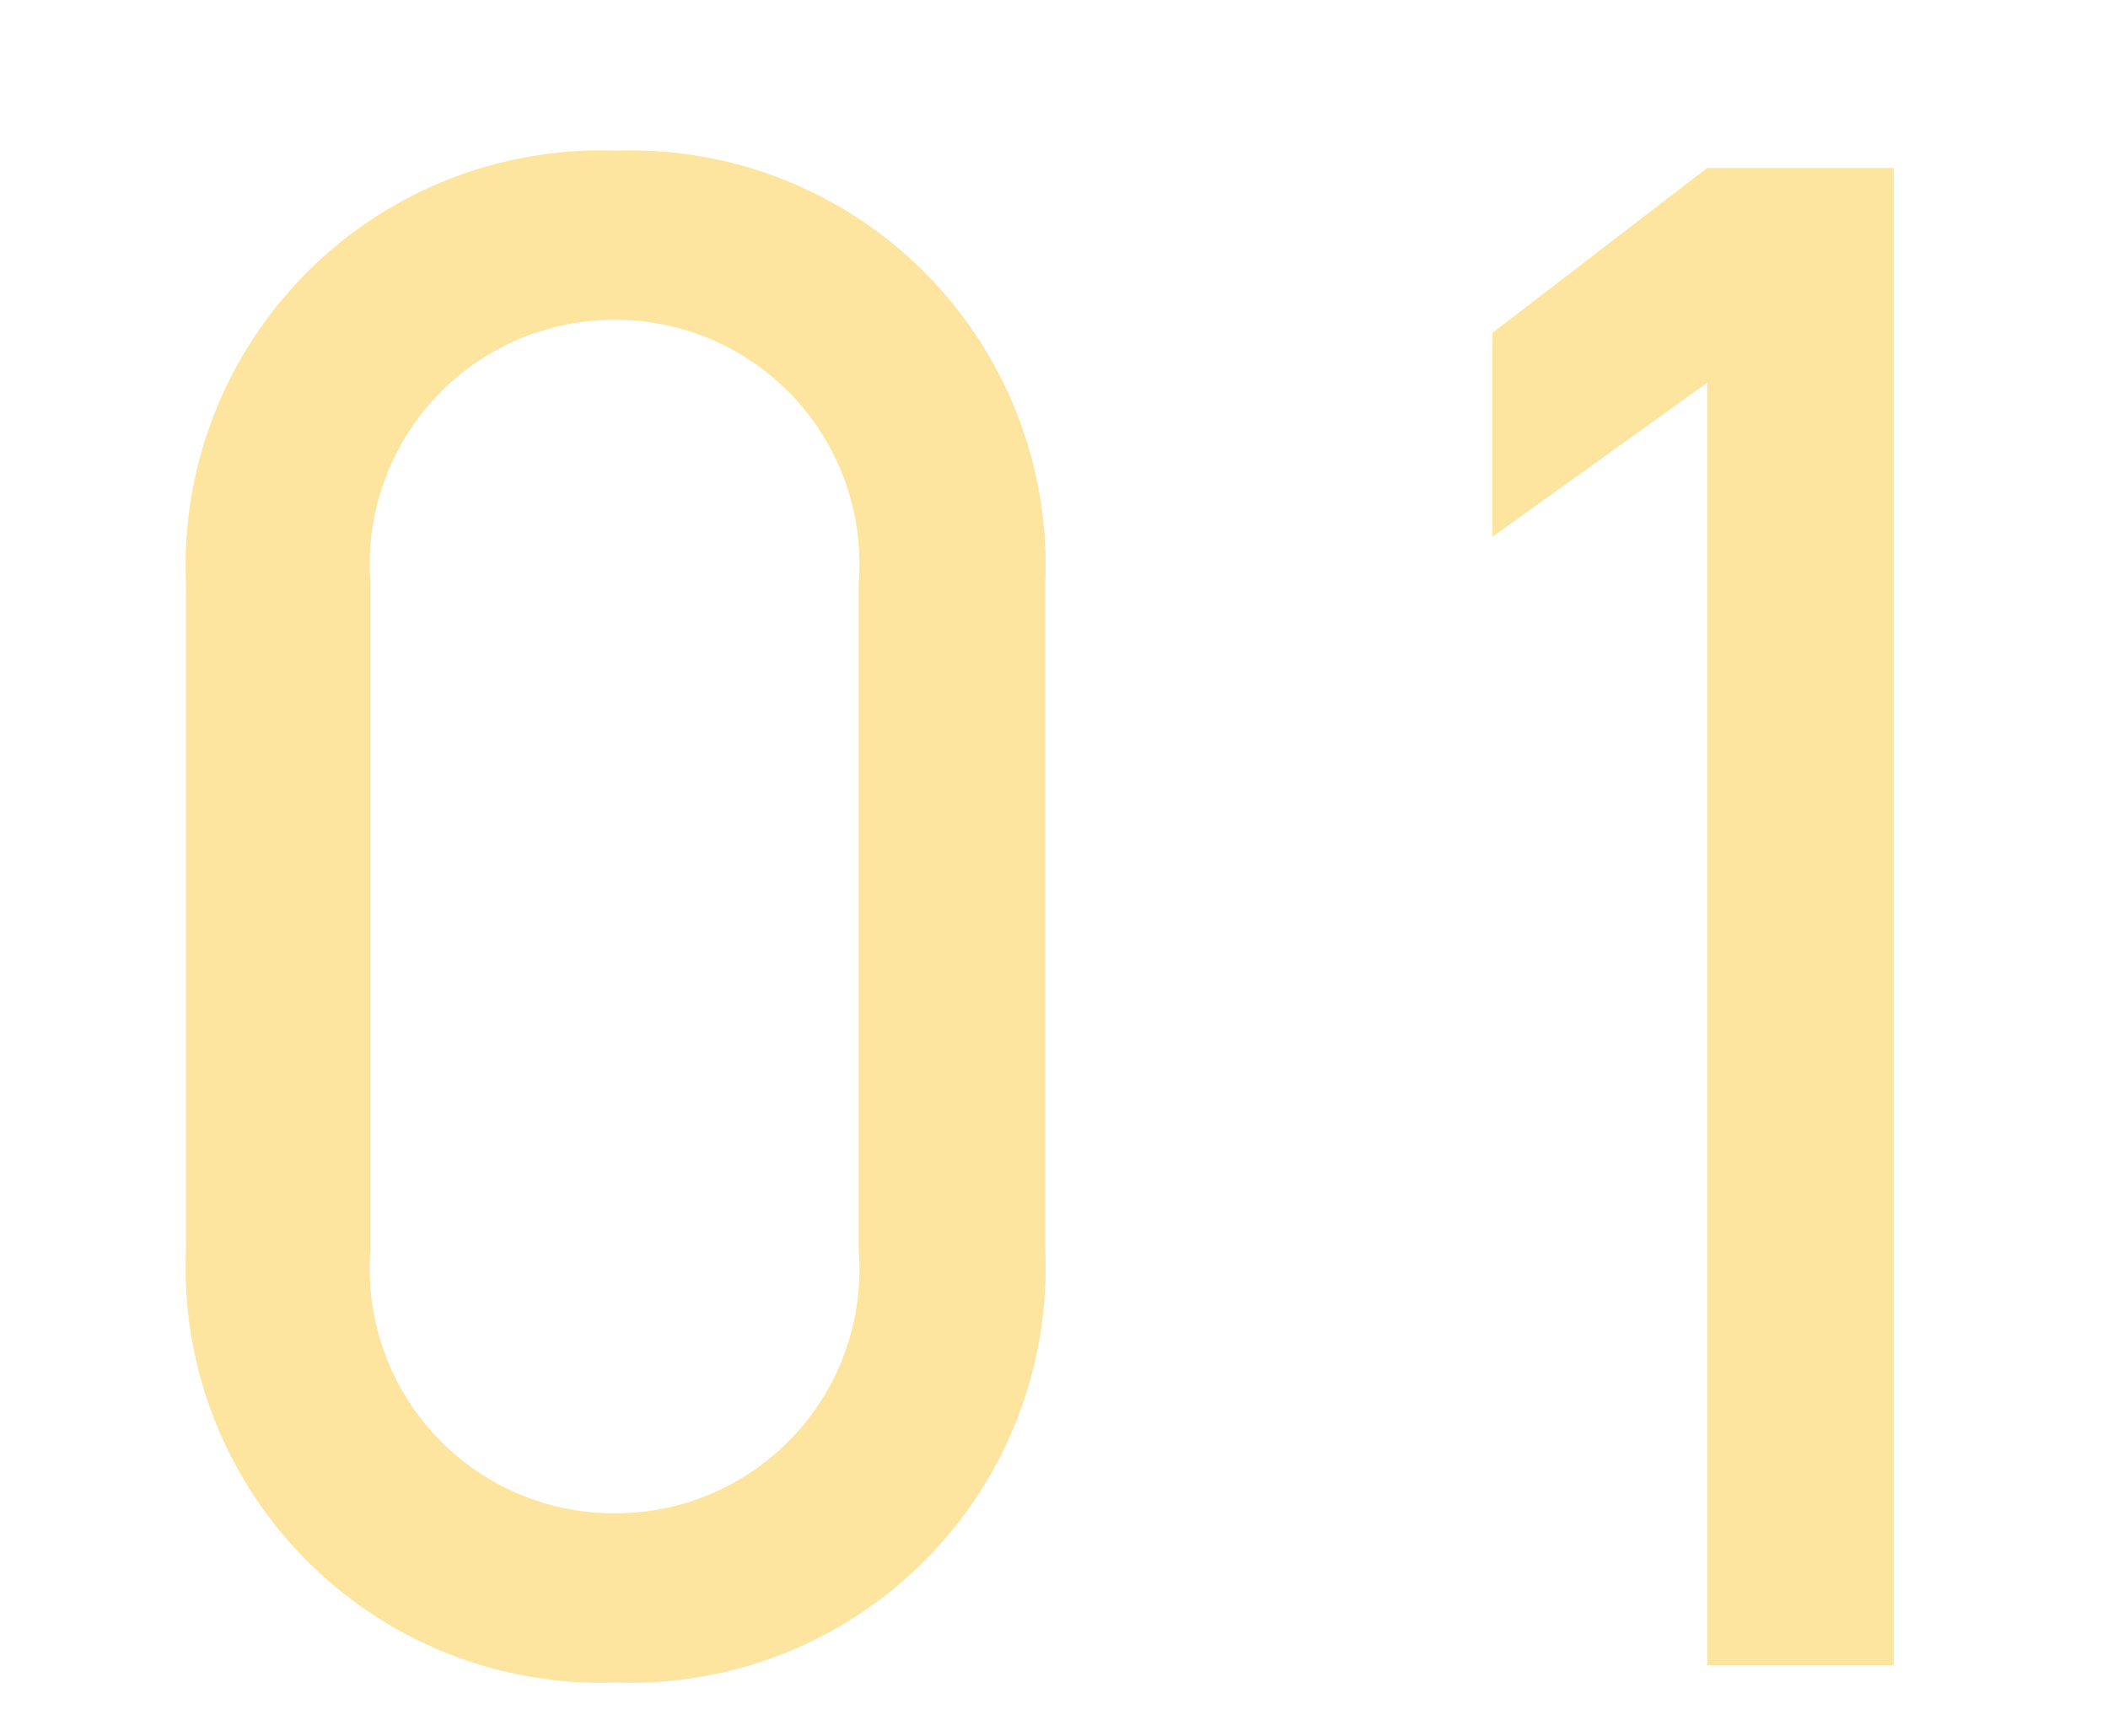 <svg xmlns="http://www.w3.org/2000/svg" xmlns:xlink="http://www.w3.org/1999/xlink" width="34" height="28" viewBox="0 0 34 28">
  <defs>
    <clipPath id="clip-path">
      <rect id="長方形_654" data-name="長方形 654" width="34" height="28" transform="translate(1270 2224)" fill="#fff" stroke="#707070" stroke-width="1" opacity="0.416"/>
    </clipPath>
  </defs>
  <g id="マスクグループ_45" data-name="マスクグループ 45" transform="translate(-1270 -2224)" clip-path="url(#clip-path)">
    <path id="パス_5470" data-name="パス 5470" d="M15.68-17.465A6.694,6.694,0,0,0,8.75-24.43a6.7,6.7,0,0,0-6.93,7V-6.72a6.7,6.7,0,0,0,6.93,7,6.694,6.694,0,0,0,6.93-6.965Zm-3.01,0v10.78A3.933,3.933,0,0,1,8.75-2.45,3.94,3.94,0,0,1,4.795-6.685v-10.78A3.94,3.94,0,0,1,8.75-21.7,3.933,3.933,0,0,1,12.67-17.465ZM29.365-24.15h-3.01L22.89-21.49v3.29l3.465-2.485V0h3.01Z" transform="translate(1271.18 2250.86)" fill="#fabf13" opacity="0.4"/>
  </g>
</svg>
